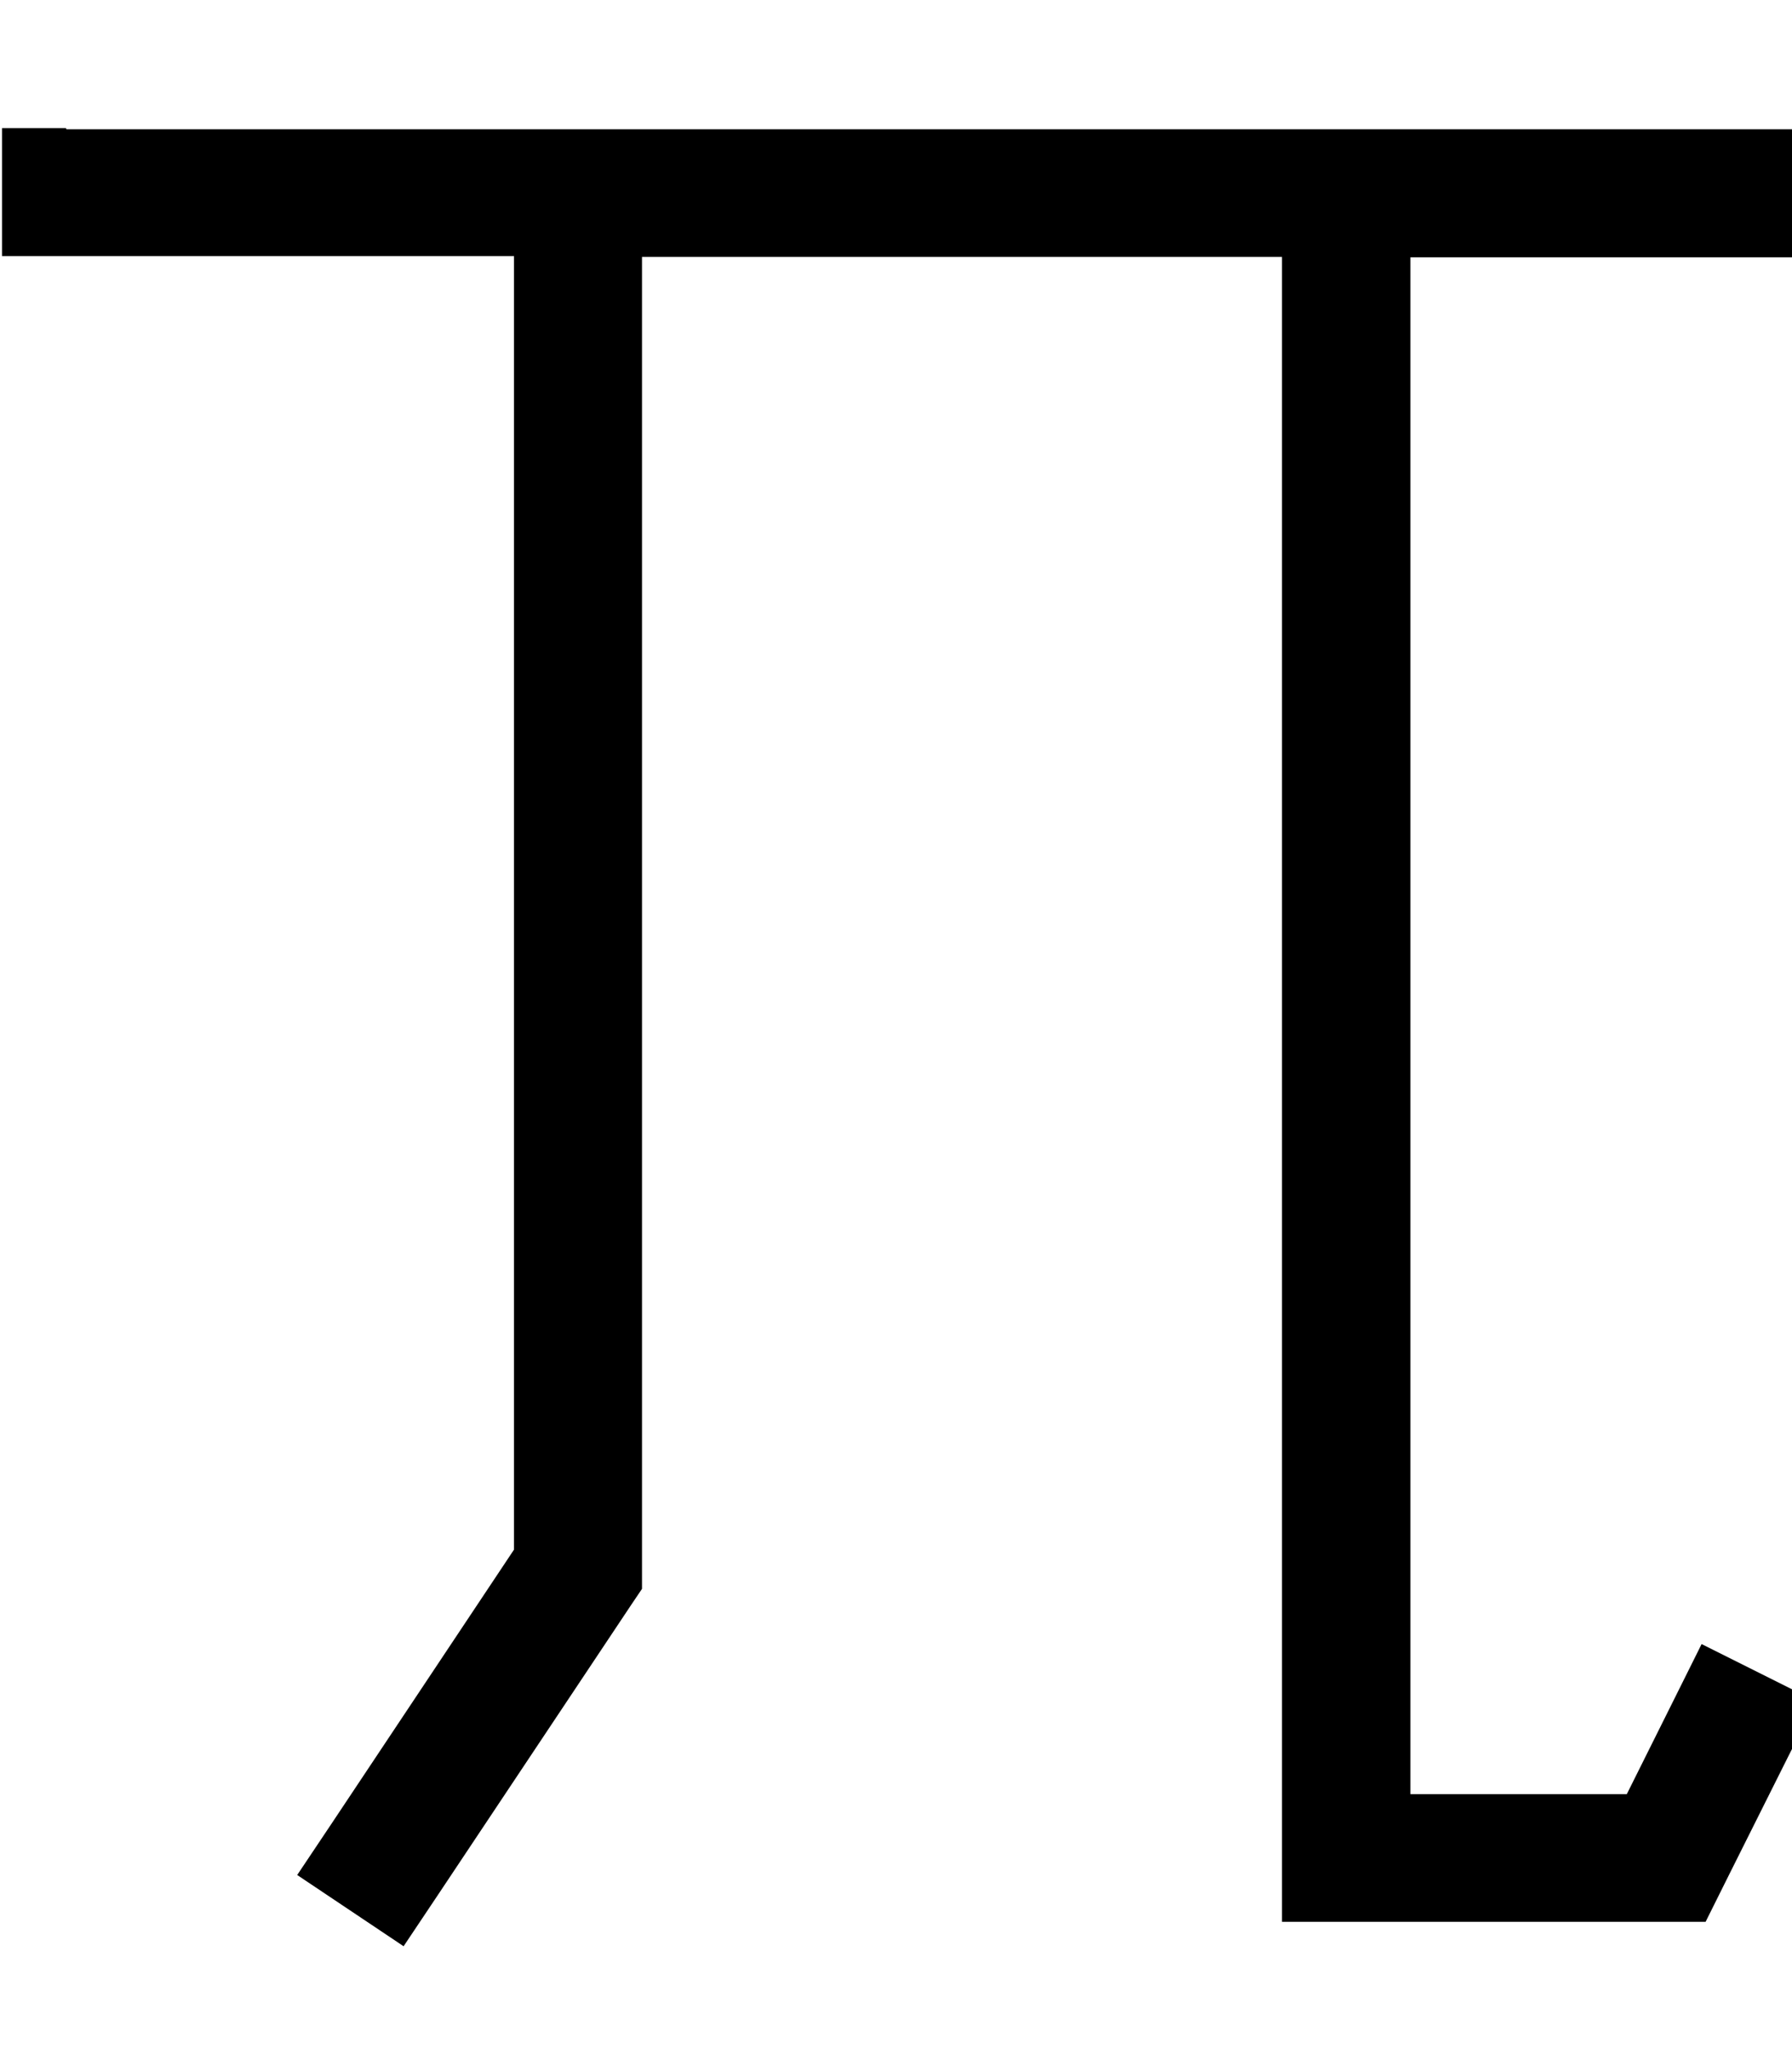 <svg xmlns="http://www.w3.org/2000/svg" viewBox="0 0 448 512"><!--! Font Awesome Pro 7.0.0 by @fontawesome - https://fontawesome.com License - https://fontawesome.com/license (Commercial License) Copyright 2025 Fonticons, Inc. --><path style="fill:currentColor;opacity:.4" d=""/><path style="fill:currentColor;opacity:1" d="M16.5 32l-16 0 0 32 128 0 0 323.2-45.3 68-8.9 13.3 26.6 17.8 8.9-13.3 48-72 2.7-4 0-332.8 160 0 0 416 105.9 0c1-2 7.8-15.7 20.4-40.8l7.2-14.3-28.6-14.3c-4 8.1-10.3 20.6-18.7 37.5l-54.1 0 0-384 96 0 0-32-432 0z"/></svg>